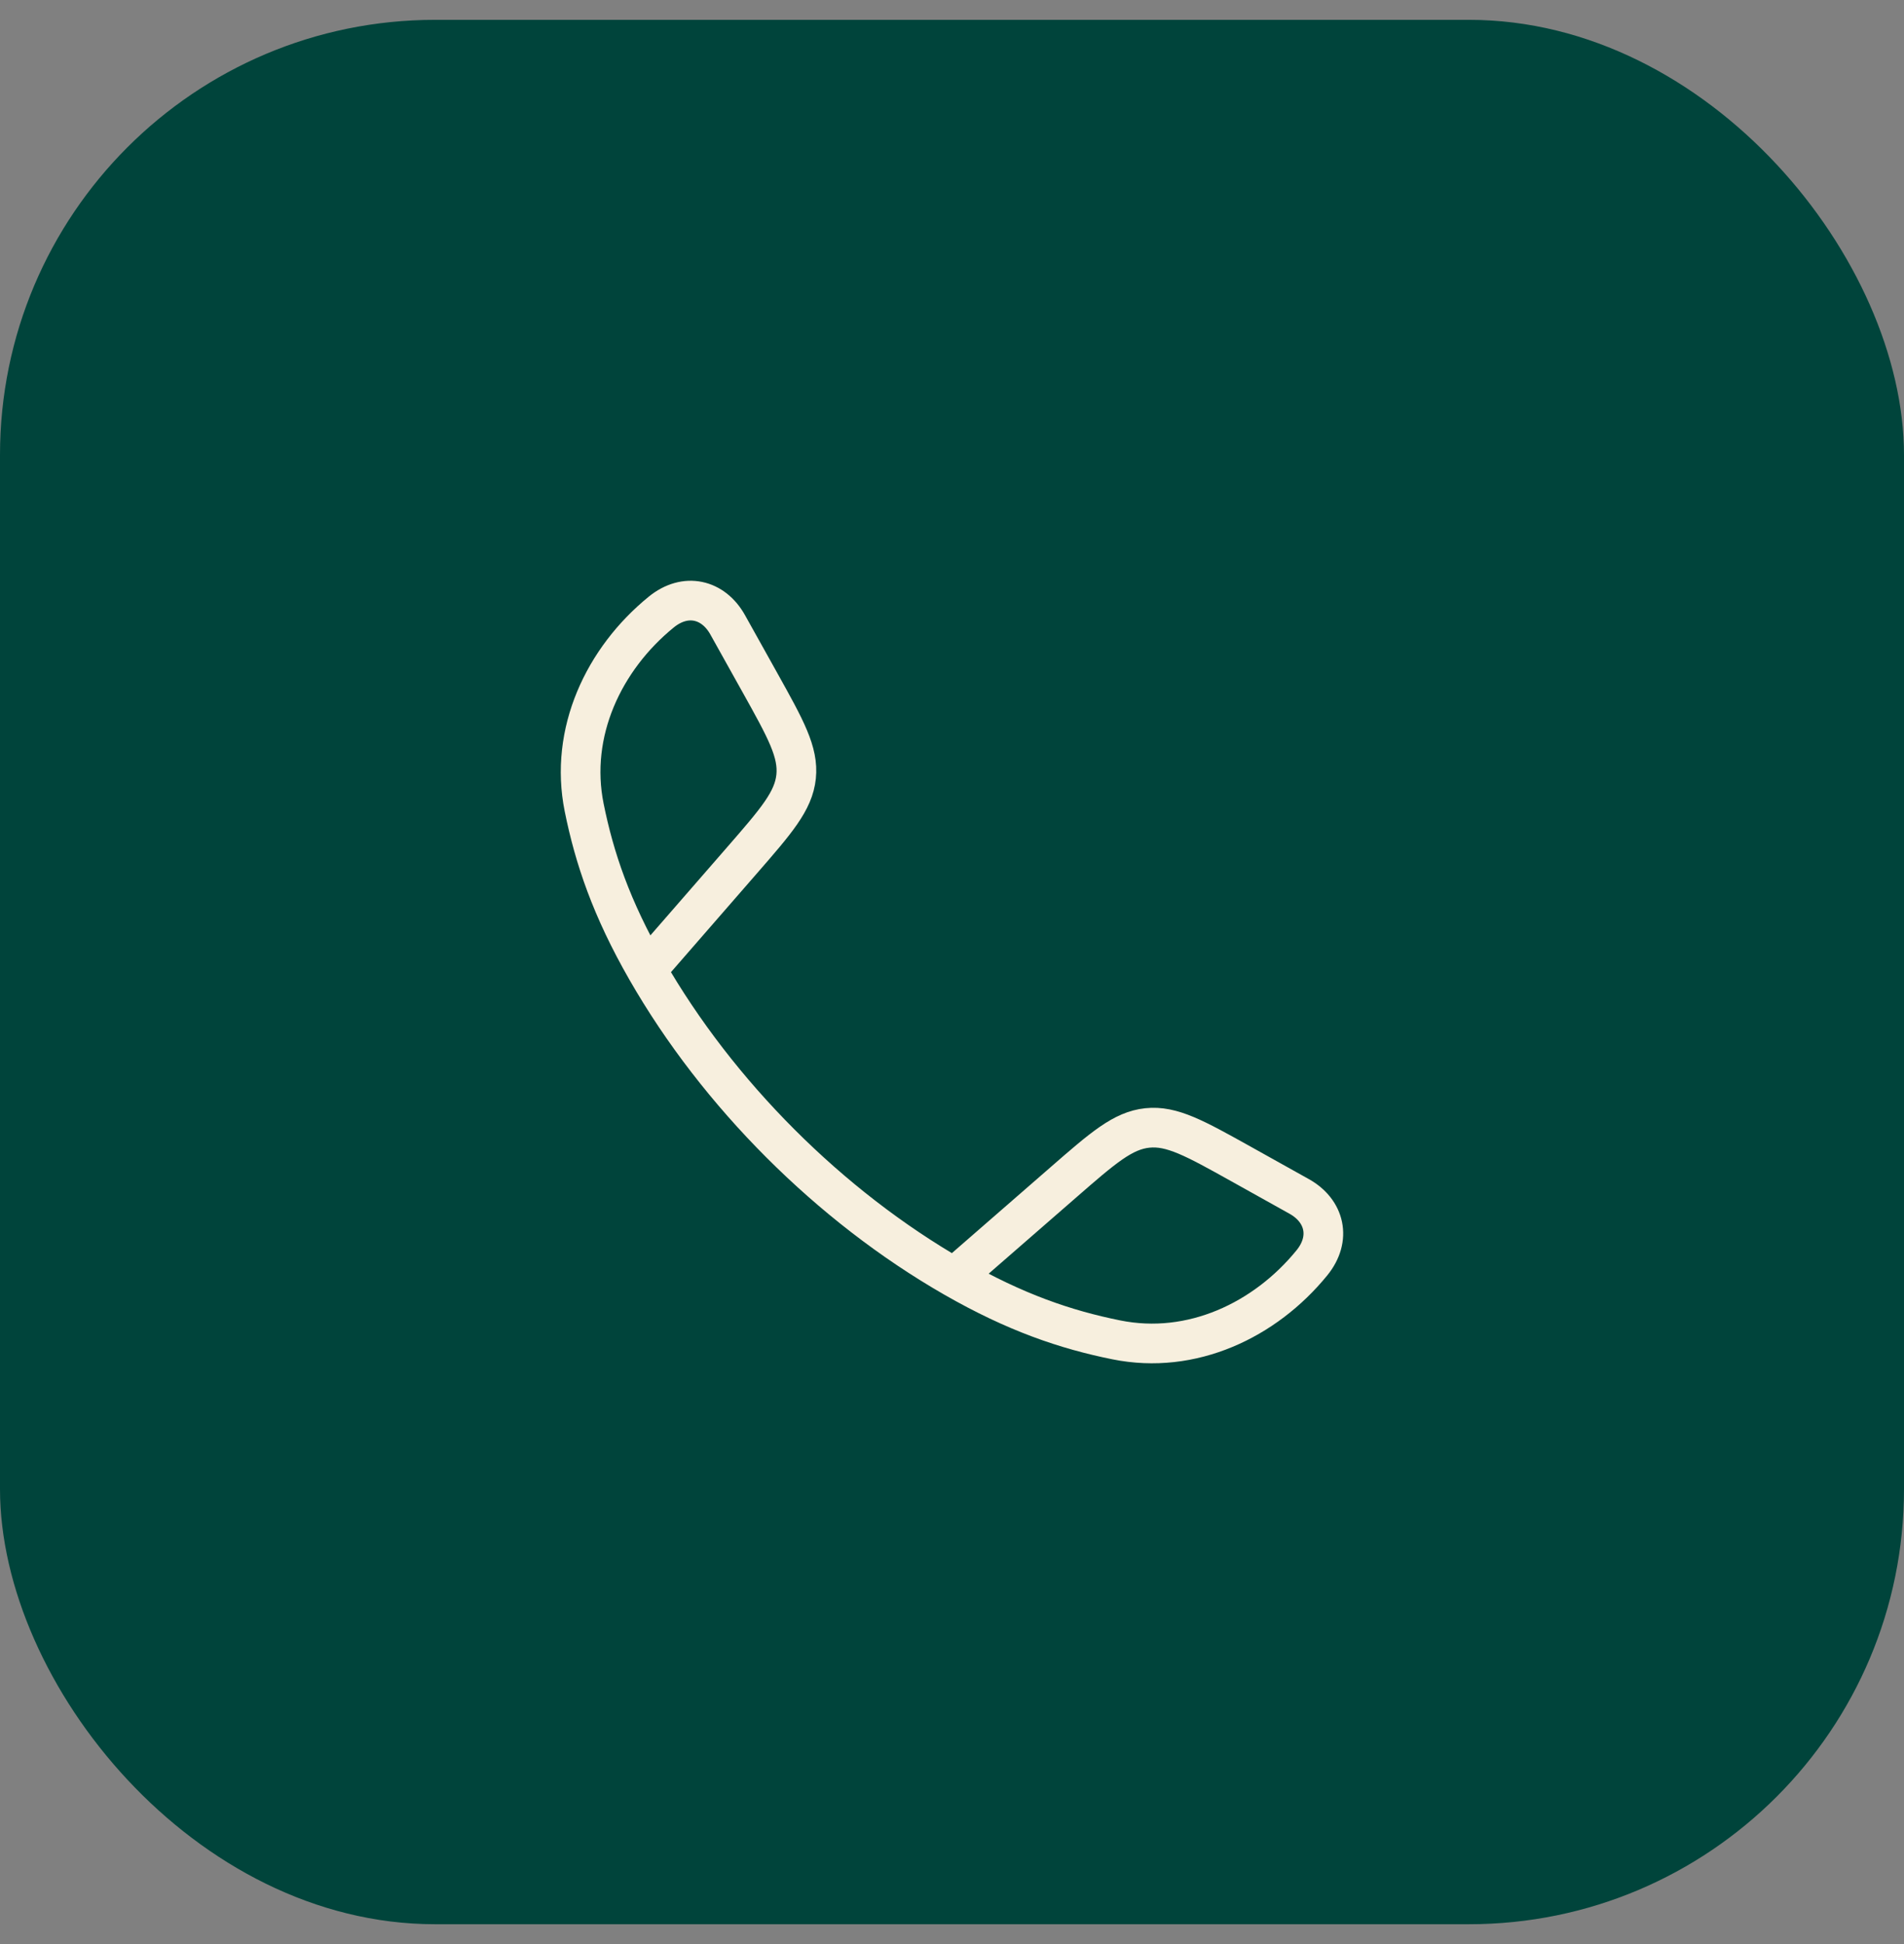 <?xml version="1.0" encoding="UTF-8"?> <svg xmlns="http://www.w3.org/2000/svg" width="48" height="49" viewBox="0 0 48 49" fill="none"><rect x="0" y="0" width="48" height="49" fill="#808080" stroke="none"/><rect y="0.5" width="48" height="48" rx="10.968" fill="#00443B"></rect><path d="M16.302 24.446C15.414 22.898 14.986 21.635 14.727 20.354C14.345 18.459 15.22 16.608 16.669 15.428C17.281 14.929 17.983 15.099 18.345 15.749L19.163 17.215C19.811 18.378 20.134 18.959 20.07 19.575C20.006 20.191 19.569 20.693 18.695 21.697L16.302 24.446ZM16.302 24.446C18.098 27.578 20.918 30.399 24.054 32.198M24.054 32.198C25.601 33.085 26.865 33.514 28.146 33.772C30.041 34.154 31.891 33.28 33.072 31.831C33.571 31.219 33.401 30.517 32.751 30.155L31.285 29.337C30.122 28.689 29.541 28.365 28.925 28.43C28.308 28.494 27.806 28.931 26.803 29.805L24.054 32.198Z" stroke="#F7EFDE" stroke-linejoin="round"></path></svg> 